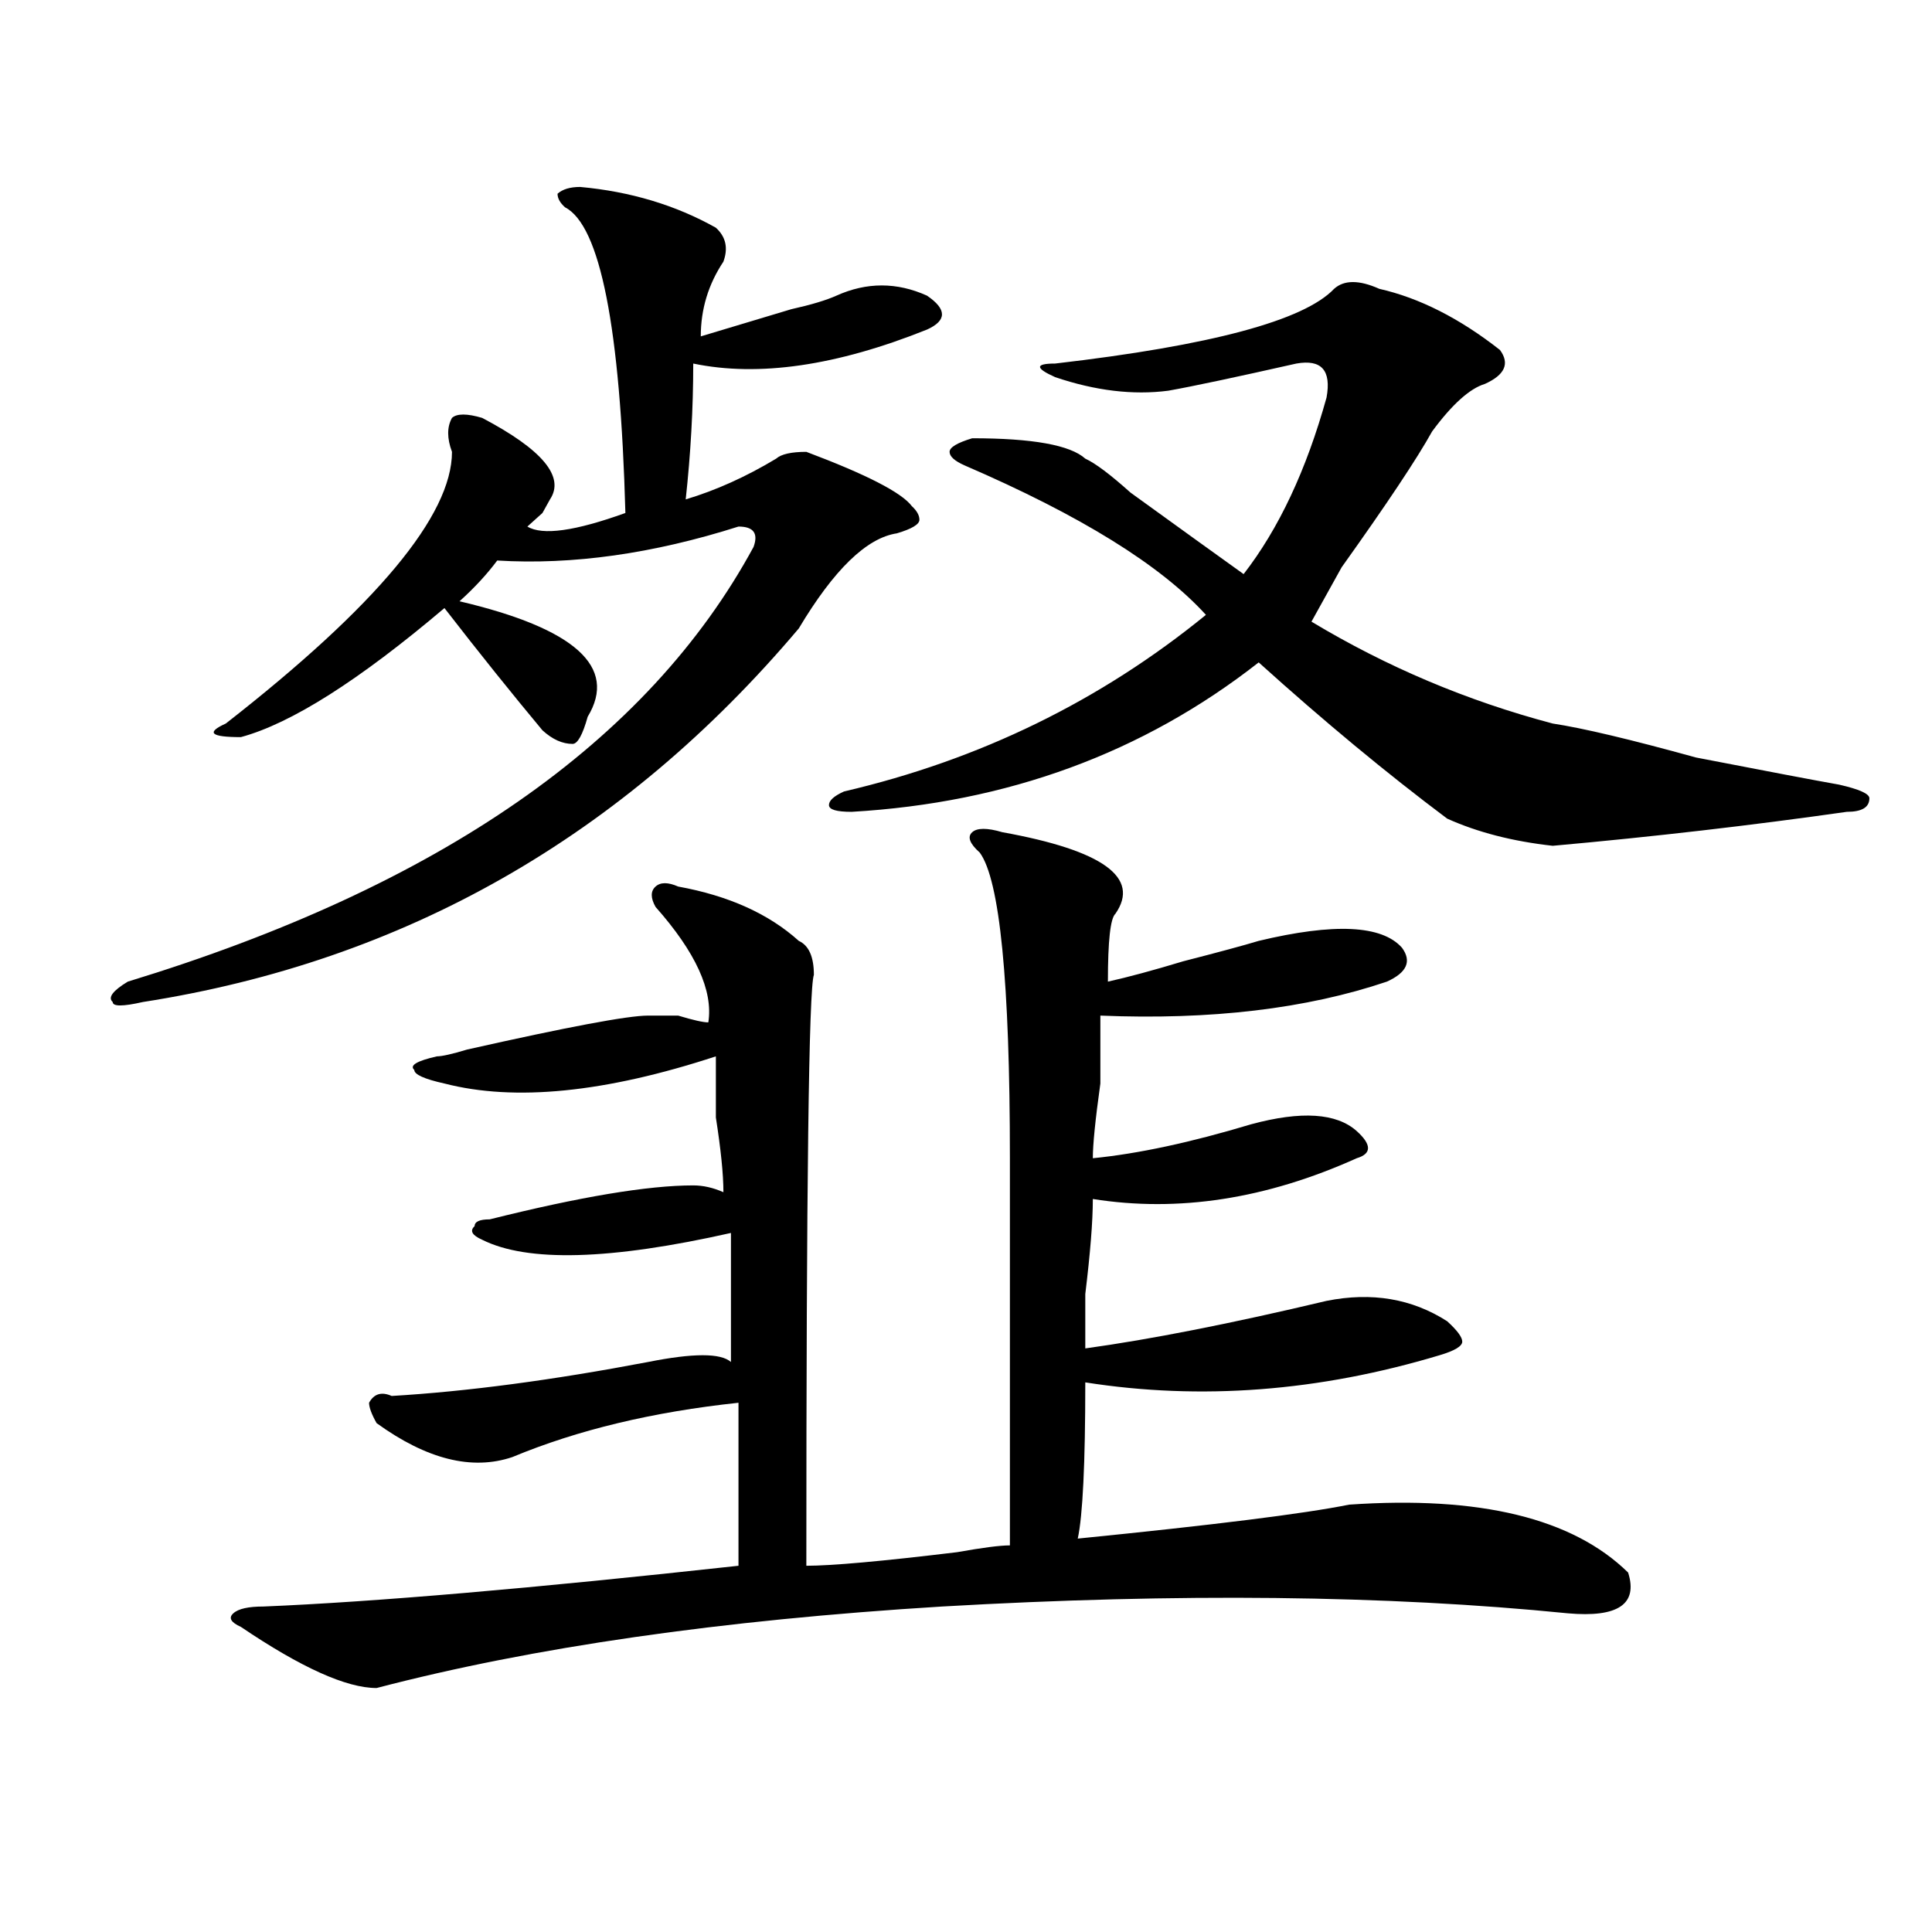 <?xml version="1.0" encoding="utf-8"?>
<!-- Generator: Adobe Illustrator 16.0.0, SVG Export Plug-In . SVG Version: 6.00 Build 0)  -->
<!DOCTYPE svg PUBLIC "-//W3C//DTD SVG 1.1//EN" "http://www.w3.org/Graphics/SVG/1.1/DTD/svg11.dtd">
<svg version="1.1" id="图层_1" xmlns="http://www.w3.org/2000/svg" xmlns:xlink="http://www.w3.org/1999/xlink" x="0px" y="0px"
	 width="1000px" height="1000px" viewBox="0 0 1000 1000" enable-background="new 0 0 1000 1000" xml:space="preserve">
<path d="M300.285,96.766c25.975,2.362,49.389,9.394,70.242,21.094c5.183,4.724,6.463,10.547,3.902,17.578
	c-7.805,11.755-11.707,24.609-11.707,38.672c7.805-2.308,23.414-7.031,46.828-14.063c10.365-2.308,18.17-4.669,23.414-7.031
	c15.609-7.031,31.219-7.031,46.828,0c10.365,7.031,10.365,12.909,0,17.578c-46.828,18.786-87.193,24.609-120.973,17.578
	c0,23.456-1.342,46.911-3.902,70.313c15.609-4.669,31.219-11.7,46.828-21.094c2.561-2.308,7.805-3.516,15.609-3.516
	c31.219,11.755,49.389,21.094,54.633,28.125c2.561,2.362,3.902,4.724,3.902,7.031c0,2.362-3.902,4.724-11.707,7.031
	c-15.609,2.362-32.561,18.786-50.73,49.219C322.357,433.112,209.189,497.547,73.949,518.641c-10.427,2.362-15.609,2.362-15.609,0
	c-2.622-2.308,0-5.823,7.805-10.547c161.276-49.219,269.262-124.2,323.895-225c2.561-7.031,0-10.547-7.805-10.547
	c-44.268,14.063-85.852,19.94-124.875,17.578c-5.244,7.031-11.707,14.063-19.512,21.094c59.815,14.063,81.949,34.003,66.34,59.766
	c-2.622,9.394-5.244,14.063-7.805,14.063c-5.244,0-10.427-2.308-15.609-7.031c-15.609-18.731-32.561-39.825-50.73-63.281
	c-44.268,37.519-79.389,59.766-105.363,66.797c-15.609,0-18.231-2.308-7.805-7.031c78.047-60.919,117.07-107.776,117.07-140.625
	c-2.622-7.031-2.622-12.854,0-17.578c2.561-2.308,7.805-2.308,15.609,0c31.219,16.425,42.926,30.487,35.121,42.188l-3.902,7.031
	c-2.622,2.362-5.244,4.724-7.805,7.031c7.805,4.724,24.694,2.362,50.73-7.031c-2.622-96.075-13.049-148.81-31.219-158.203
	c-2.622-2.308-3.902-4.669-3.902-7.031C291.139,97.974,295.041,96.766,300.285,96.766z M518.816,430.75
	c52.011,9.394,71.522,23.456,58.535,42.188c-2.622,2.362-3.902,14.063-3.902,35.156c10.365-2.308,23.414-5.823,39.023-10.547
	c18.17-4.669,31.219-8.185,39.023-10.547c39.023-9.339,63.718-8.185,74.145,3.516c5.183,7.031,2.561,12.909-7.805,17.578
	c-41.646,14.063-91.096,19.94-148.289,17.578c0,7.031,0,18.786,0,35.156c-2.622,18.786-3.902,31.641-3.902,38.672
	c23.414-2.308,50.73-8.185,81.949-17.578c25.975-7.031,44.206-5.823,54.633,3.516c7.805,7.031,7.805,11.755,0,14.063
	c-46.828,21.094-92.376,28.125-136.582,21.094c0,11.755-1.342,28.125-3.902,49.219c0,14.063,0,23.456,0,28.125
	c33.779-4.669,75.425-12.854,124.875-24.609c23.414-4.669,44.206-1.153,62.438,10.547c5.183,4.724,7.805,8.239,7.805,10.547
	c0,2.362-3.902,4.724-11.707,7.031c-62.438,18.786-123.595,23.456-183.41,14.063c0,42.188-1.342,69.159-3.902,80.859
	c70.242-7.031,117.07-12.854,140.484-17.578c67.62-4.669,115.729,7.031,144.387,35.156c5.183,16.369-5.244,23.4-31.219,21.094
	c-93.656-9.394-201.642-10.547-323.895-3.516c-114.51,7.031-212.068,21.094-292.676,42.188c-15.609,0-39.023-10.547-70.242-31.641
	c-5.244-2.362-6.524-4.725-3.902-7.031c2.561-2.362,7.805-3.516,15.609-3.516c57.193-2.362,139.143-9.394,245.848-21.094
	c0-28.125,0-56.25,0-84.375c-44.268,4.724-83.291,14.063-117.07,28.125c-20.854,7.031-44.268,1.208-70.242-17.578
	c-2.622-4.669-3.902-8.185-3.902-10.547c2.561-4.669,6.463-5.823,11.707-3.516c39.023-2.308,83.229-8.185,132.68-17.578
	c23.414-4.669,37.682-4.669,42.926,0c0-23.401,0-45.703,0-66.797c-62.438,14.063-105.363,15.271-128.777,3.516
	c-5.244-2.308-6.524-4.669-3.902-7.031c0-2.308,2.561-3.516,7.805-3.516c46.828-11.7,81.949-17.578,105.363-17.578
	c5.183,0,10.365,1.208,15.609,3.516c0-9.339-1.342-22.247-3.902-38.672c0-14.063,0-24.609,0-31.641
	c-57.255,18.786-104.083,23.456-140.484,14.063c-10.427-2.308-15.609-4.669-15.609-7.031c-2.622-2.308,1.28-4.669,11.707-7.031
	c2.561,0,7.805-1.153,15.609-3.516c52.011-11.7,83.229-17.578,93.656-17.578c5.183,0,10.365,0,15.609,0
	c7.805,2.362,12.987,3.516,15.609,3.516c2.561-16.37-6.524-36.31-27.316-59.766c-2.622-4.669-2.622-8.185,0-10.547
	c2.561-2.308,6.463-2.308,11.707,0c25.975,4.724,46.828,14.063,62.438,28.125c5.183,2.362,7.805,8.239,7.805,17.578
	c-2.622,7.031-3.902,108.984-3.902,305.859c12.987,0,39.023-2.308,78.047-7.031c12.987-2.308,22.072-3.516,27.316-3.516
	c0-89.044,0-155.841,0-200.391c0-91.406-5.244-144.141-15.609-158.203c-5.244-4.669-6.524-8.185-3.902-10.547
	C505.768,428.442,511.012,428.442,518.816,430.75z M713.934,149.5c20.792,4.724,41.584,15.271,62.438,31.641
	c5.183,7.031,2.561,12.909-7.805,17.578c-7.805,2.362-16.951,10.547-27.316,24.609c-7.805,14.063-23.414,37.519-46.828,70.313
	c-7.805,14.063-13.049,23.456-15.609,28.125c39.023,23.456,80.607,41.034,124.875,52.734c15.609,2.362,40.304,8.239,74.145,17.578
	c36.401,7.031,61.096,11.755,74.145,14.063c10.365,2.362,15.609,4.724,15.609,7.031c0,4.724-3.902,7.031-11.707,7.031
	c-49.45,7.031-100.181,12.909-152.191,17.578c-20.854-2.308-39.023-7.031-54.633-14.063c-31.219-23.401-63.779-50.372-97.559-80.859
	c-59.877,46.911-130.119,72.675-210.727,77.344c-7.805,0-11.707-1.153-11.707-3.516c0-2.308,2.561-4.669,7.805-7.031
	c70.242-16.37,132.68-46.856,187.313-91.406c-23.414-25.763-65.06-51.526-124.875-77.344c-5.244-2.308-7.805-4.669-7.805-7.031
	c0-2.308,3.902-4.669,11.707-7.031c31.219,0,50.73,3.516,58.535,10.547c5.183,2.362,12.987,8.239,23.414,17.578
	c25.975,18.786,45.486,32.849,58.535,42.188c18.17-23.401,32.499-53.888,42.926-91.406c2.561-14.063-2.622-19.886-15.609-17.578
	c-31.219,7.031-53.353,11.755-66.34,14.063c-18.231,2.362-37.743,0-58.535-7.031c-10.427-4.669-10.427-7.031,0-7.031
	c80.607-9.339,128.777-22.247,144.387-38.672C695.702,144.831,703.507,144.831,713.934,149.5z"/>
</svg>
